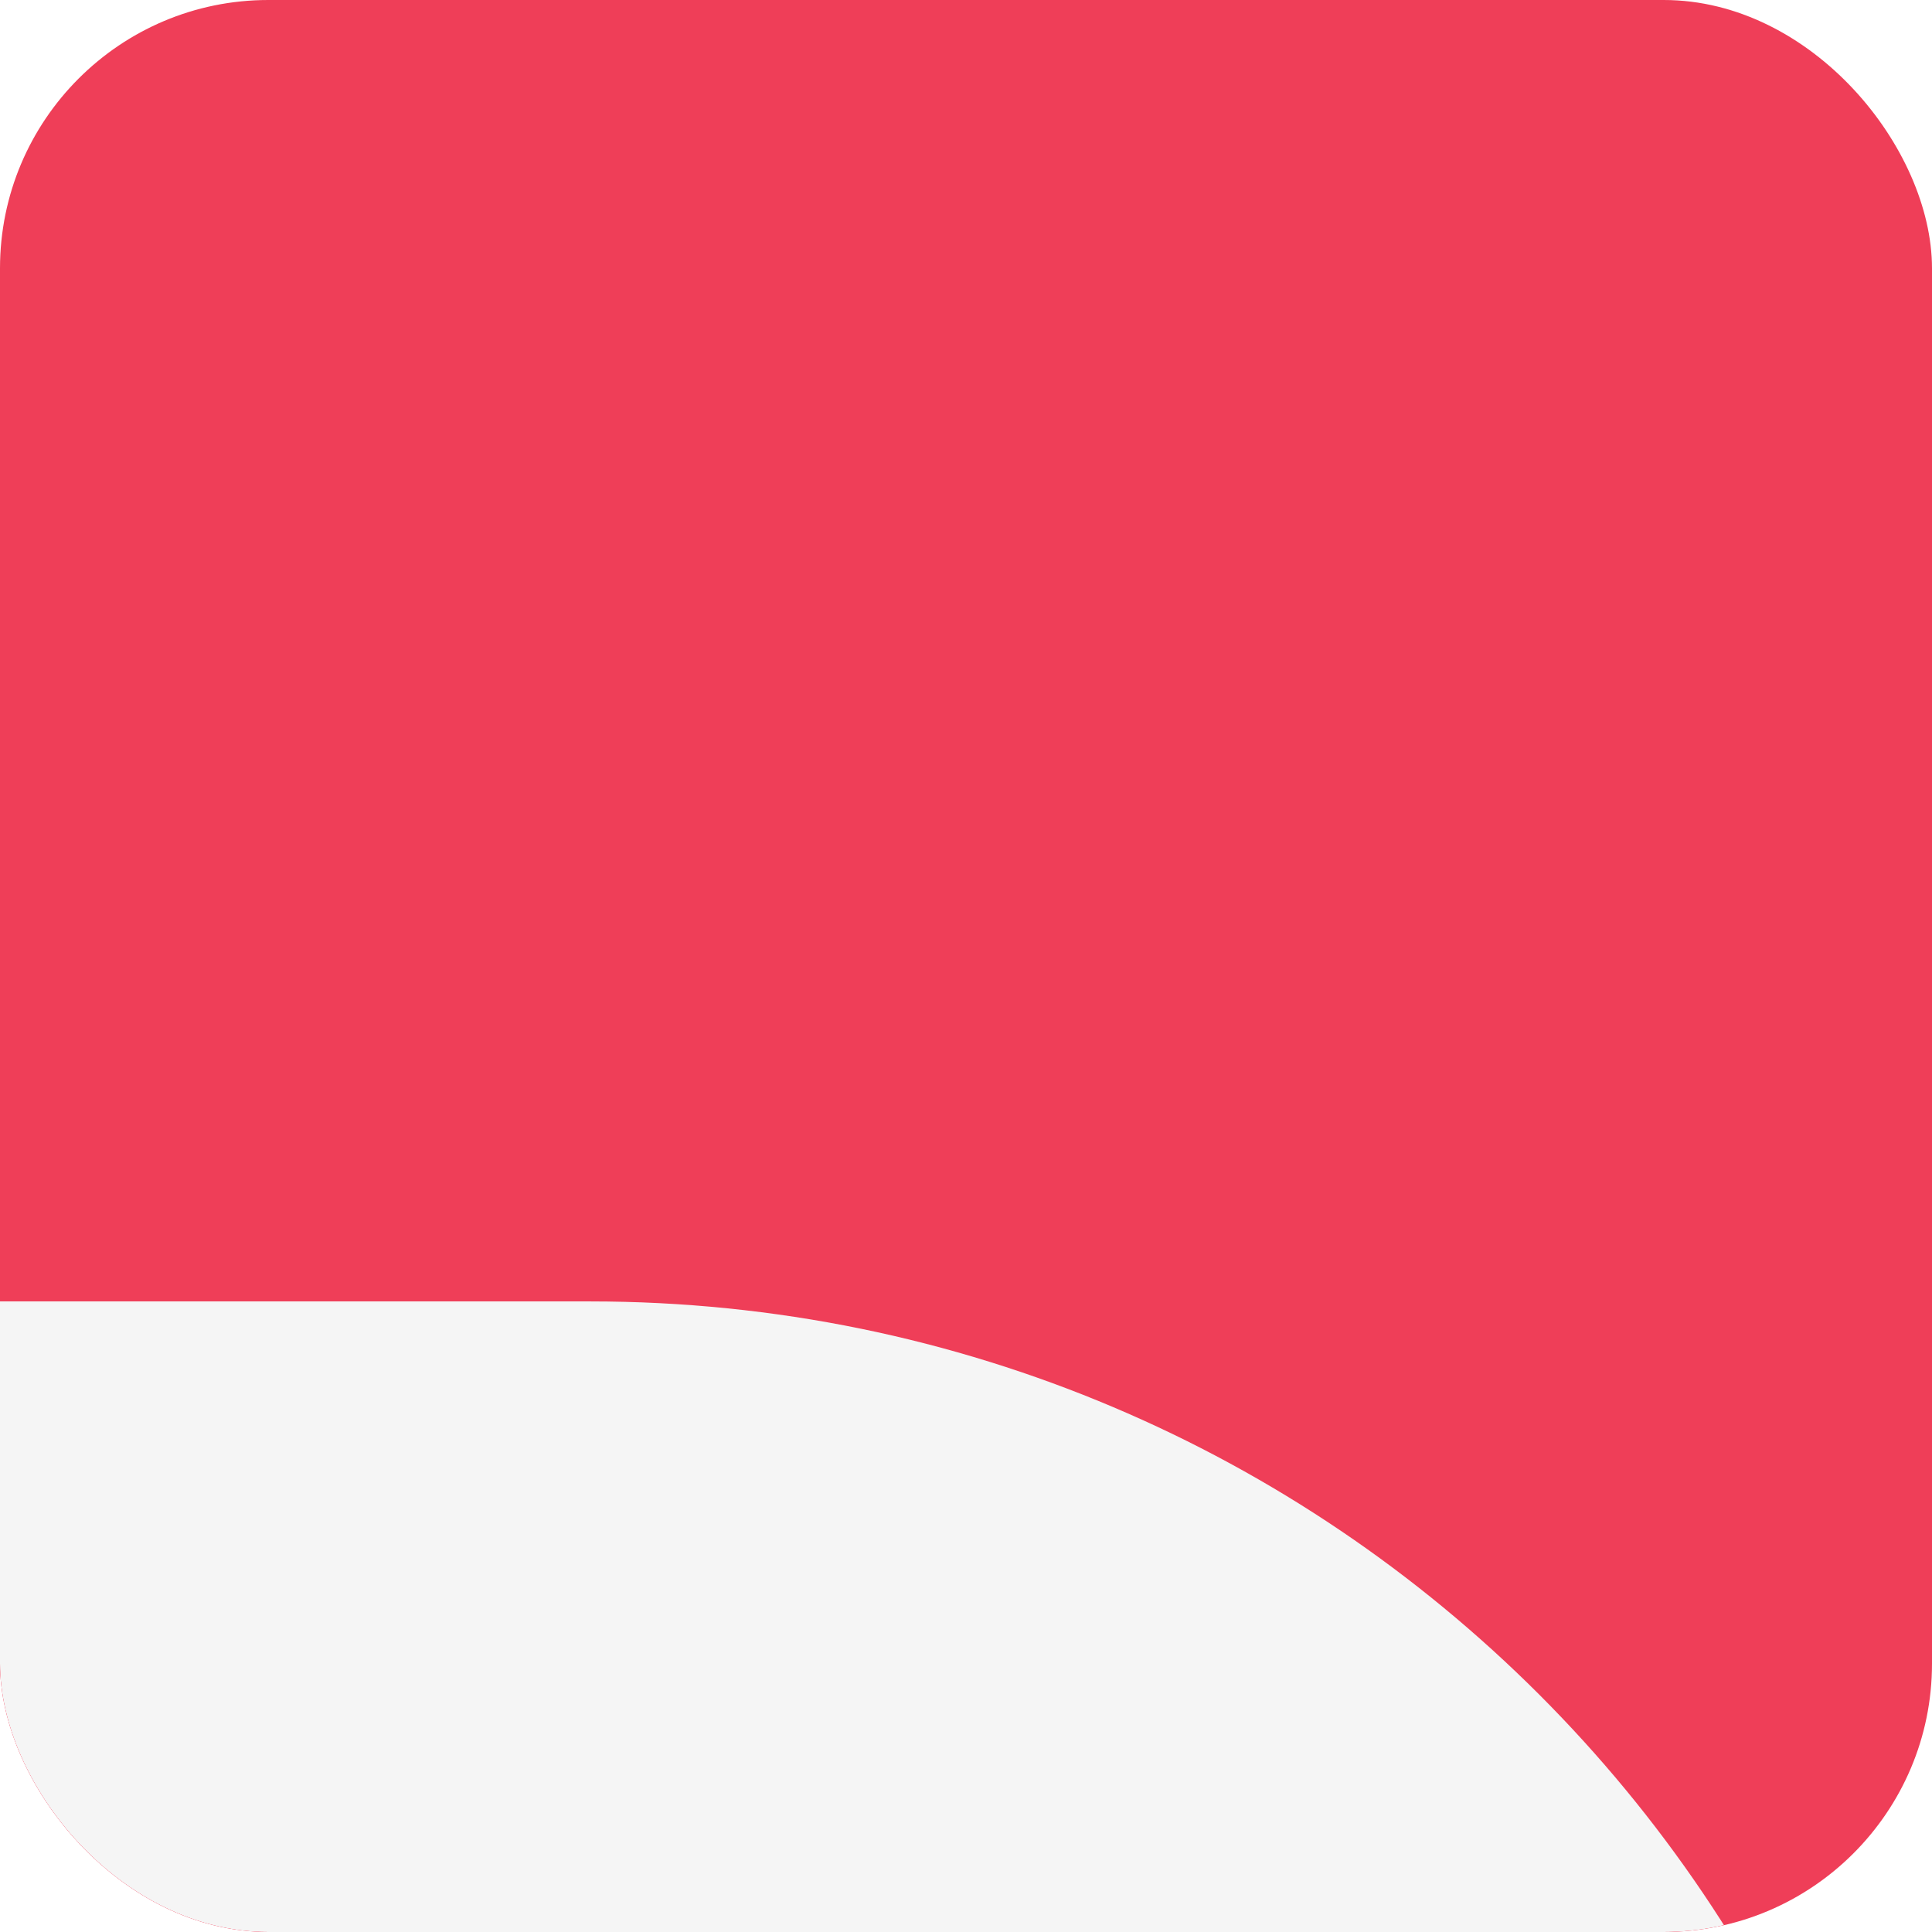 <?xml version="1.0" encoding="UTF-8"?> <svg xmlns="http://www.w3.org/2000/svg" width="144" height="144" viewBox="0 0 144 144" fill="none"> <g clip-path="url(#clip0_90_33)"> <rect width="144" height="144" rx="20" fill="#EF3E58"></rect> <g filter="url(#filter0_ddddd_90_33)"> <path d="M-227 20C-227 8.954 -218.046 0 -207 0H44C99.228 0 144 44.772 144 100V1001C144 1012.05 135.046 1021 124 1021H-207C-218.046 1021 -227 1012.05 -227 1001V20Z" fill="#F5F5F5"></path> </g> </g> <defs> <filter id="filter0_ddddd_90_33" x="-248" y="-4" width="413" height="1098" filterUnits="userSpaceOnUse" color-interpolation-filters="sRGB"> <feFlood flood-opacity="0" result="BackgroundImageFix"></feFlood> <feColorMatrix in="SourceAlpha" type="matrix" values="0 0 0 0 0 0 0 0 0 0 0 0 0 0 0 0 0 0 127 0" result="hardAlpha"></feColorMatrix> <feOffset></feOffset> <feColorMatrix type="matrix" values="0 0 0 0 0.278 0 0 0 0 0.278 0 0 0 0 0.278 0 0 0 0.05 0"></feColorMatrix> <feBlend mode="normal" in2="BackgroundImageFix" result="effect1_dropShadow_90_33"></feBlend> <feColorMatrix in="SourceAlpha" type="matrix" values="0 0 0 0 0 0 0 0 0 0 0 0 0 0 0 0 0 0 127 0" result="hardAlpha"></feColorMatrix> <feOffset dy="3"></feOffset> <feGaussianBlur stdDeviation="3.5"></feGaussianBlur> <feColorMatrix type="matrix" values="0 0 0 0 0.278 0 0 0 0 0.278 0 0 0 0 0.278 0 0 0 0.05 0"></feColorMatrix> <feBlend mode="normal" in2="effect1_dropShadow_90_33" result="effect2_dropShadow_90_33"></feBlend> <feColorMatrix in="SourceAlpha" type="matrix" values="0 0 0 0 0 0 0 0 0 0 0 0 0 0 0 0 0 0 127 0" result="hardAlpha"></feColorMatrix> <feOffset dy="13"></feOffset> <feGaussianBlur stdDeviation="6.5"></feGaussianBlur> <feColorMatrix type="matrix" values="0 0 0 0 0.278 0 0 0 0 0.278 0 0 0 0 0.278 0 0 0 0.04 0"></feColorMatrix> <feBlend mode="normal" in2="effect2_dropShadow_90_33" result="effect3_dropShadow_90_33"></feBlend> <feColorMatrix in="SourceAlpha" type="matrix" values="0 0 0 0 0 0 0 0 0 0 0 0 0 0 0 0 0 0 127 0" result="hardAlpha"></feColorMatrix> <feOffset dy="29"></feOffset> <feGaussianBlur stdDeviation="9"></feGaussianBlur> <feColorMatrix type="matrix" values="0 0 0 0 0.278 0 0 0 0 0.278 0 0 0 0 0.278 0 0 0 0.03 0"></feColorMatrix> <feBlend mode="normal" in2="effect3_dropShadow_90_33" result="effect4_dropShadow_90_33"></feBlend> <feColorMatrix in="SourceAlpha" type="matrix" values="0 0 0 0 0 0 0 0 0 0 0 0 0 0 0 0 0 0 127 0" result="hardAlpha"></feColorMatrix> <feOffset dy="52"></feOffset> <feGaussianBlur stdDeviation="10.5"></feGaussianBlur> <feColorMatrix type="matrix" values="0 0 0 0 0.278 0 0 0 0 0.278 0 0 0 0 0.278 0 0 0 0.01 0"></feColorMatrix> <feBlend mode="normal" in2="effect4_dropShadow_90_33" result="effect5_dropShadow_90_33"></feBlend> <feBlend mode="normal" in="SourceGraphic" in2="effect5_dropShadow_90_33" result="shape"></feBlend> </filter> <clipPath id="clip0_90_33"> <rect width="144" height="144" rx="20" fill="white"></rect> </clipPath> </defs> </svg> 
